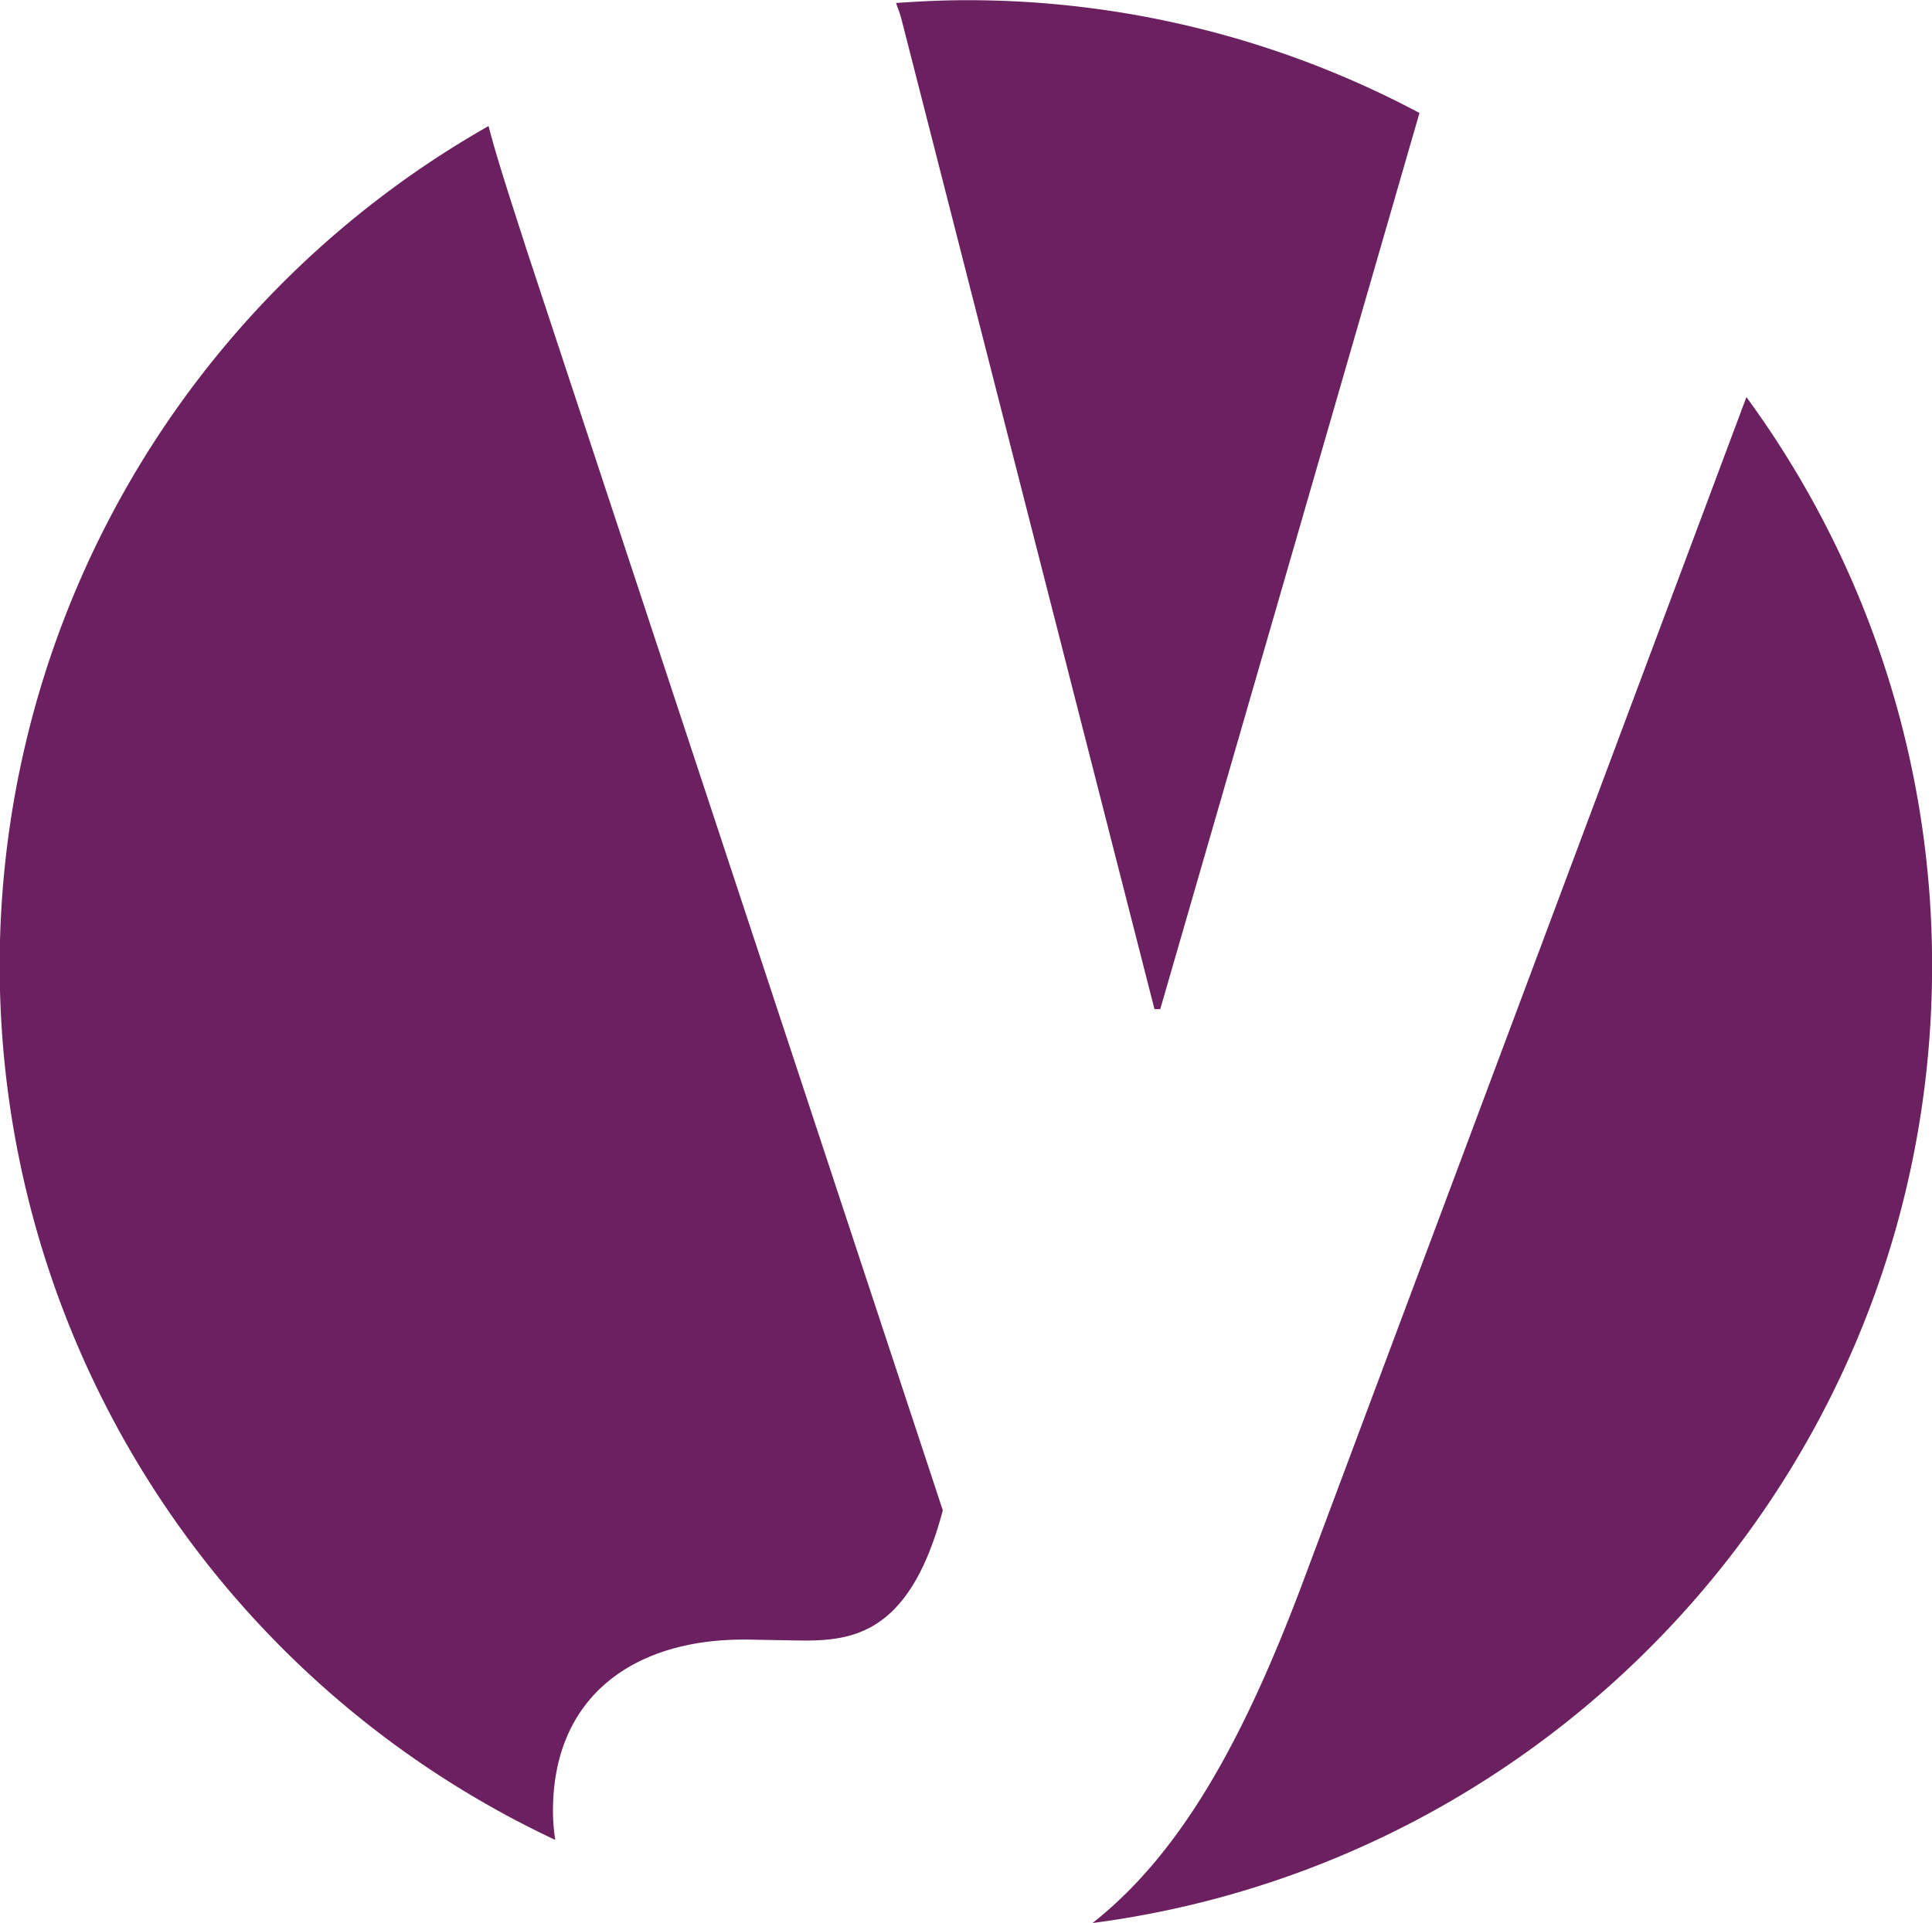 <svg id="Ebene_1" data-name="Ebene 1" xmlns="http://www.w3.org/2000/svg" viewBox="0 0 399.04 397.29"><defs><style>.cls-1{fill:#6b205f;}</style></defs><title>y</title><path class="cls-1" d="M200.3,19l52.24,204.45,1.19,0L307.27,38.3A198.62,198.62,0,0,0,213.61,15c-4.87,0-9.68.24-14.45.58C199.53,16.68,200,17.77,200.3,19Z" transform="translate(-14.09 -14.96)"/><path class="cls-1" d="M128.31,388.14c.45-23.27,17.36-34.87,40.63-34.44l8.94.16c11.34.22,23.87-.15,30.94-26.87L123,67c-3.67-11.41-6.31-19.41-8-26a199.5,199.5,0,0,0,13.78,354.08A38.55,38.55,0,0,1,128.31,388.14Z" transform="translate(-14.09 -14.96)"/><path class="cls-1" d="M374.8,97,283.74,340.35c-12.28,33.08-25.34,57.21-44,71.9,97.85-12.81,173.41-96.43,173.41-197.77A198.57,198.57,0,0,0,374.8,97Z" transform="translate(-14.09 -14.96)"/></svg>